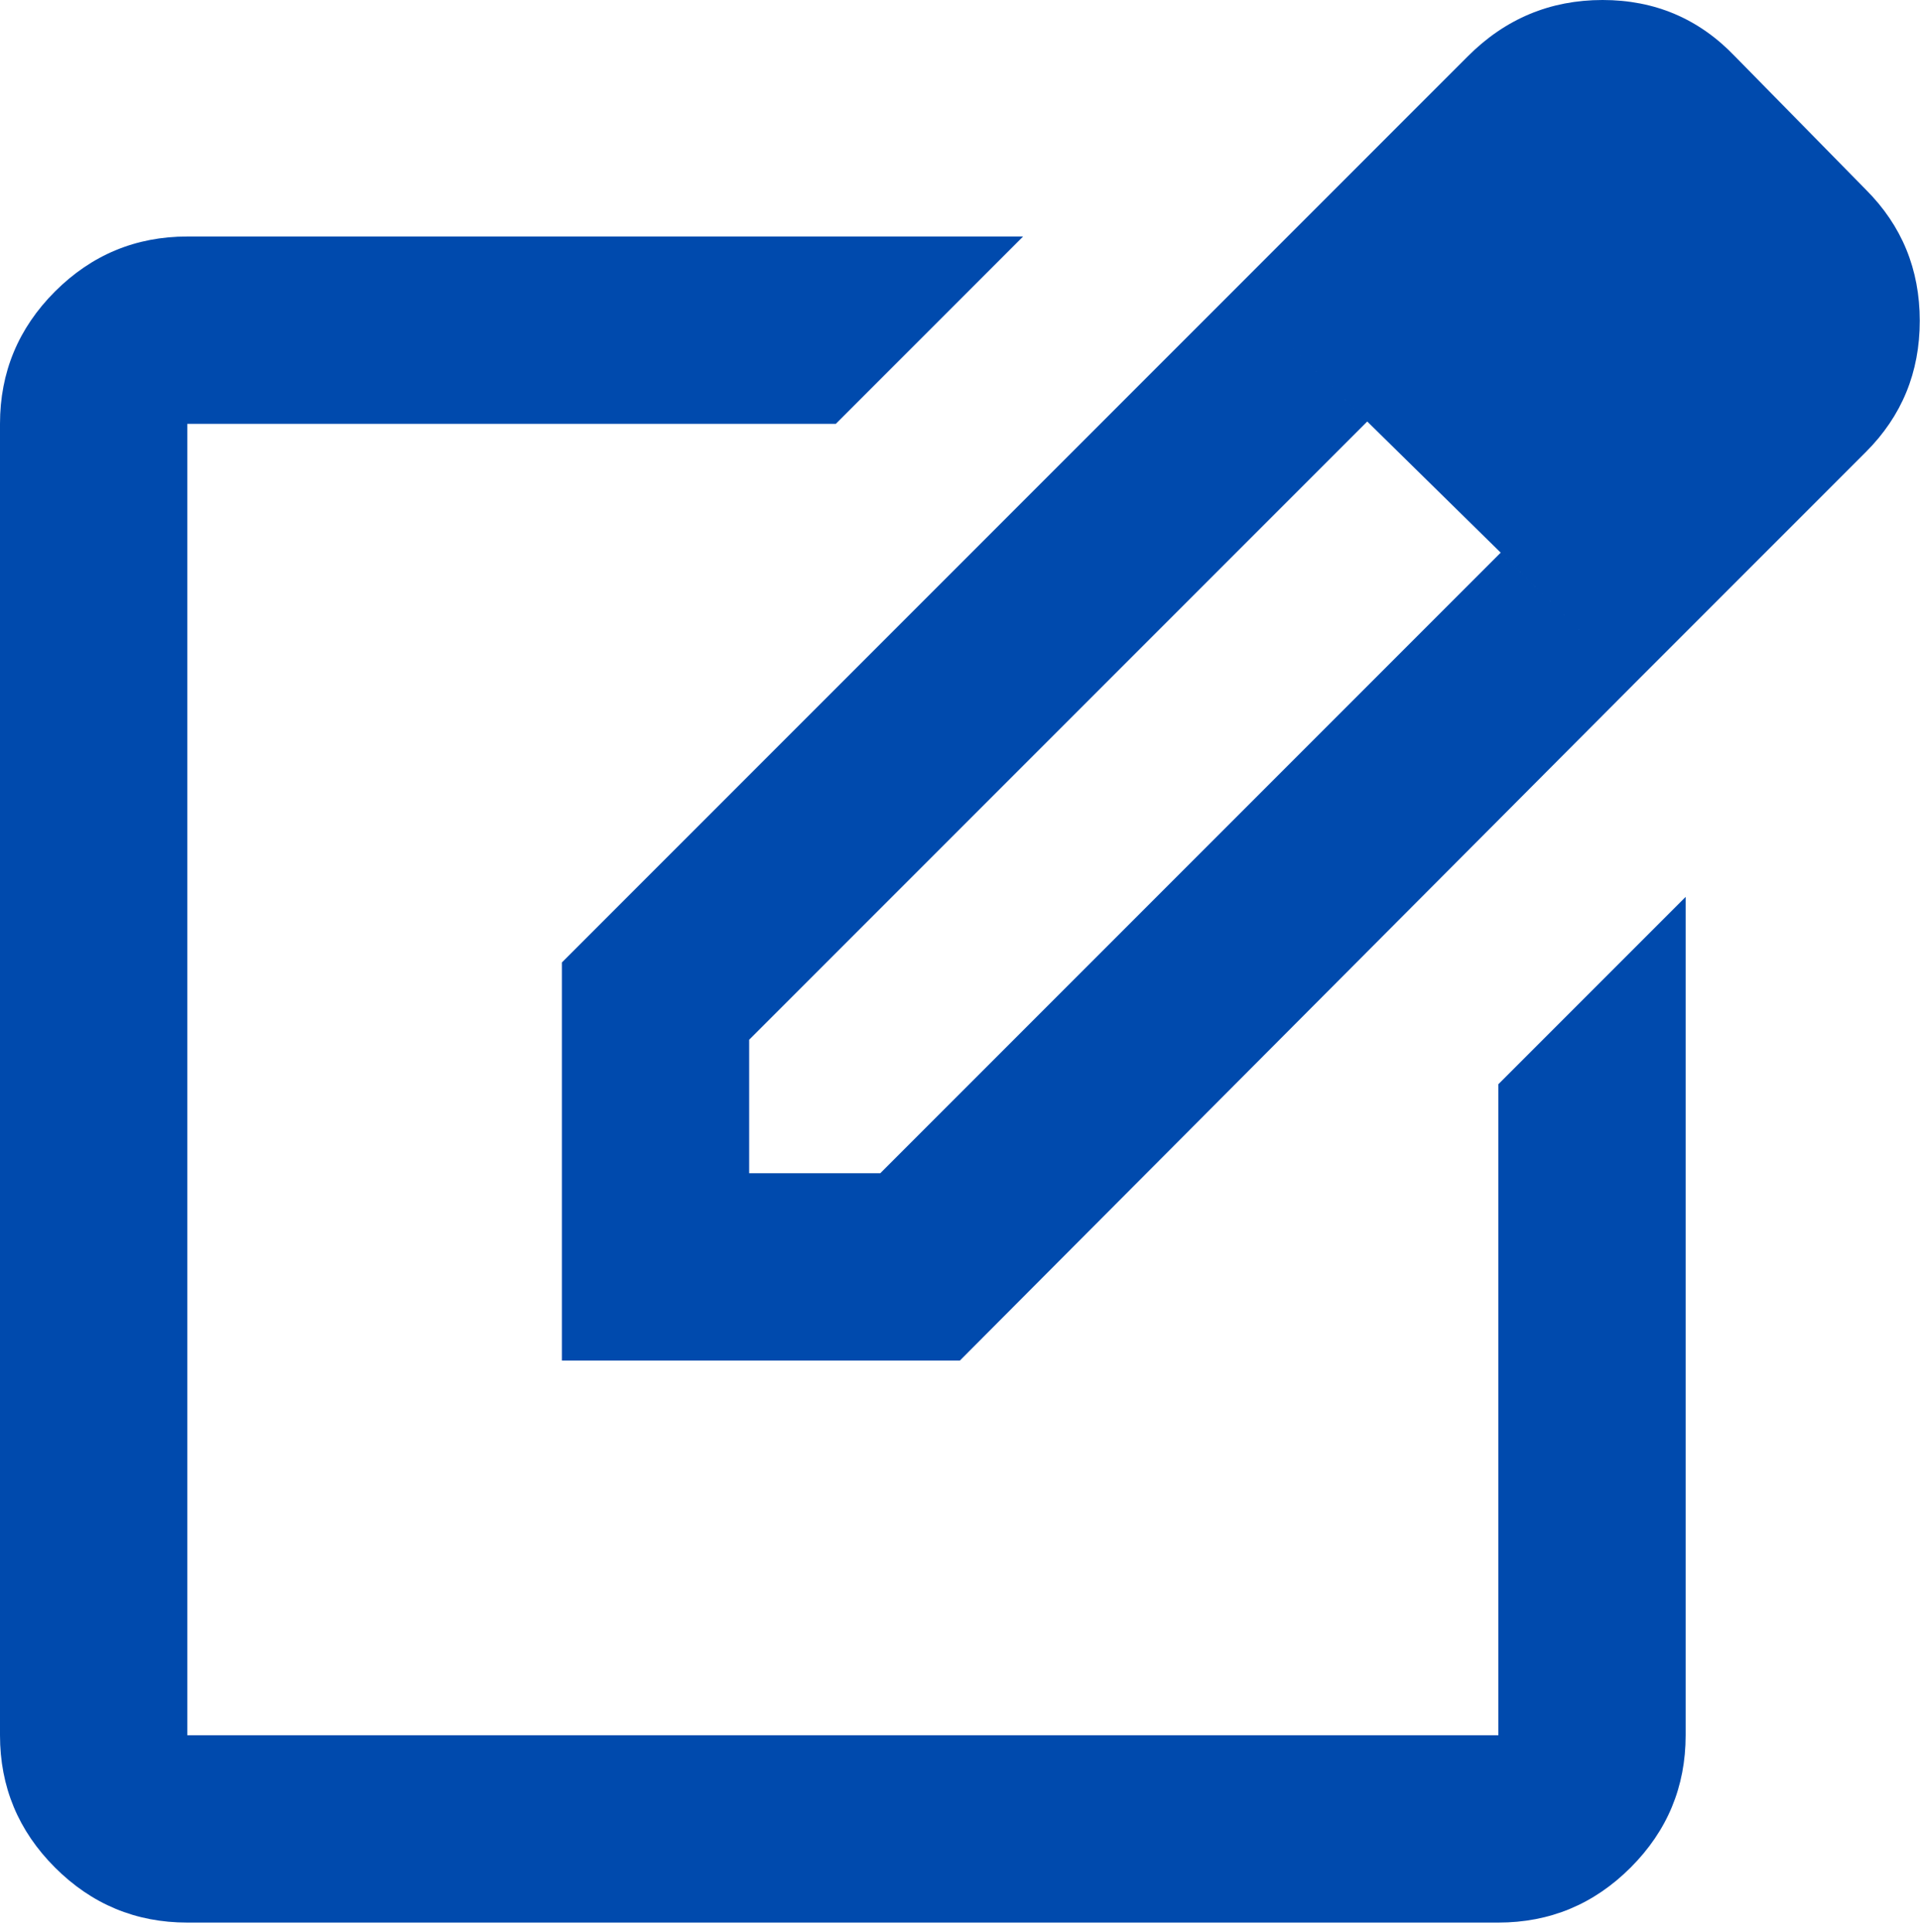 <svg width="170" height="171" viewBox="0 0 170 171" fill="none" xmlns="http://www.w3.org/2000/svg">
<path d="M16.583 170.186C12.023 170.186 8.118 168.561 4.867 165.311C1.622 162.066 0 158.164 0 153.603V37.52C0 32.959 1.622 29.054 4.867 25.804C8.118 22.559 12.023 20.936 16.583 20.936H90.587L74.003 37.52H16.583V153.603H132.667V95.976L149.25 79.393V153.603C149.25 158.164 147.628 162.066 144.383 165.311C141.132 168.561 137.227 170.186 132.667 170.186H16.583ZM109.243 25.704L121.058 37.312L66.333 92.037V103.853H77.942L132.874 48.921L144.69 60.529L84.99 120.436H49.75V85.197L109.243 25.704ZM144.69 60.529L109.243 25.704L129.972 4.975C133.289 1.658 137.263 0 141.895 0C146.522 0 150.425 1.658 153.603 4.975L165.211 16.791C168.39 19.969 169.979 23.838 169.979 28.399C169.979 32.959 168.39 36.829 165.211 40.007L144.69 60.529Z" fill="#004AAD"/>
</svg>
